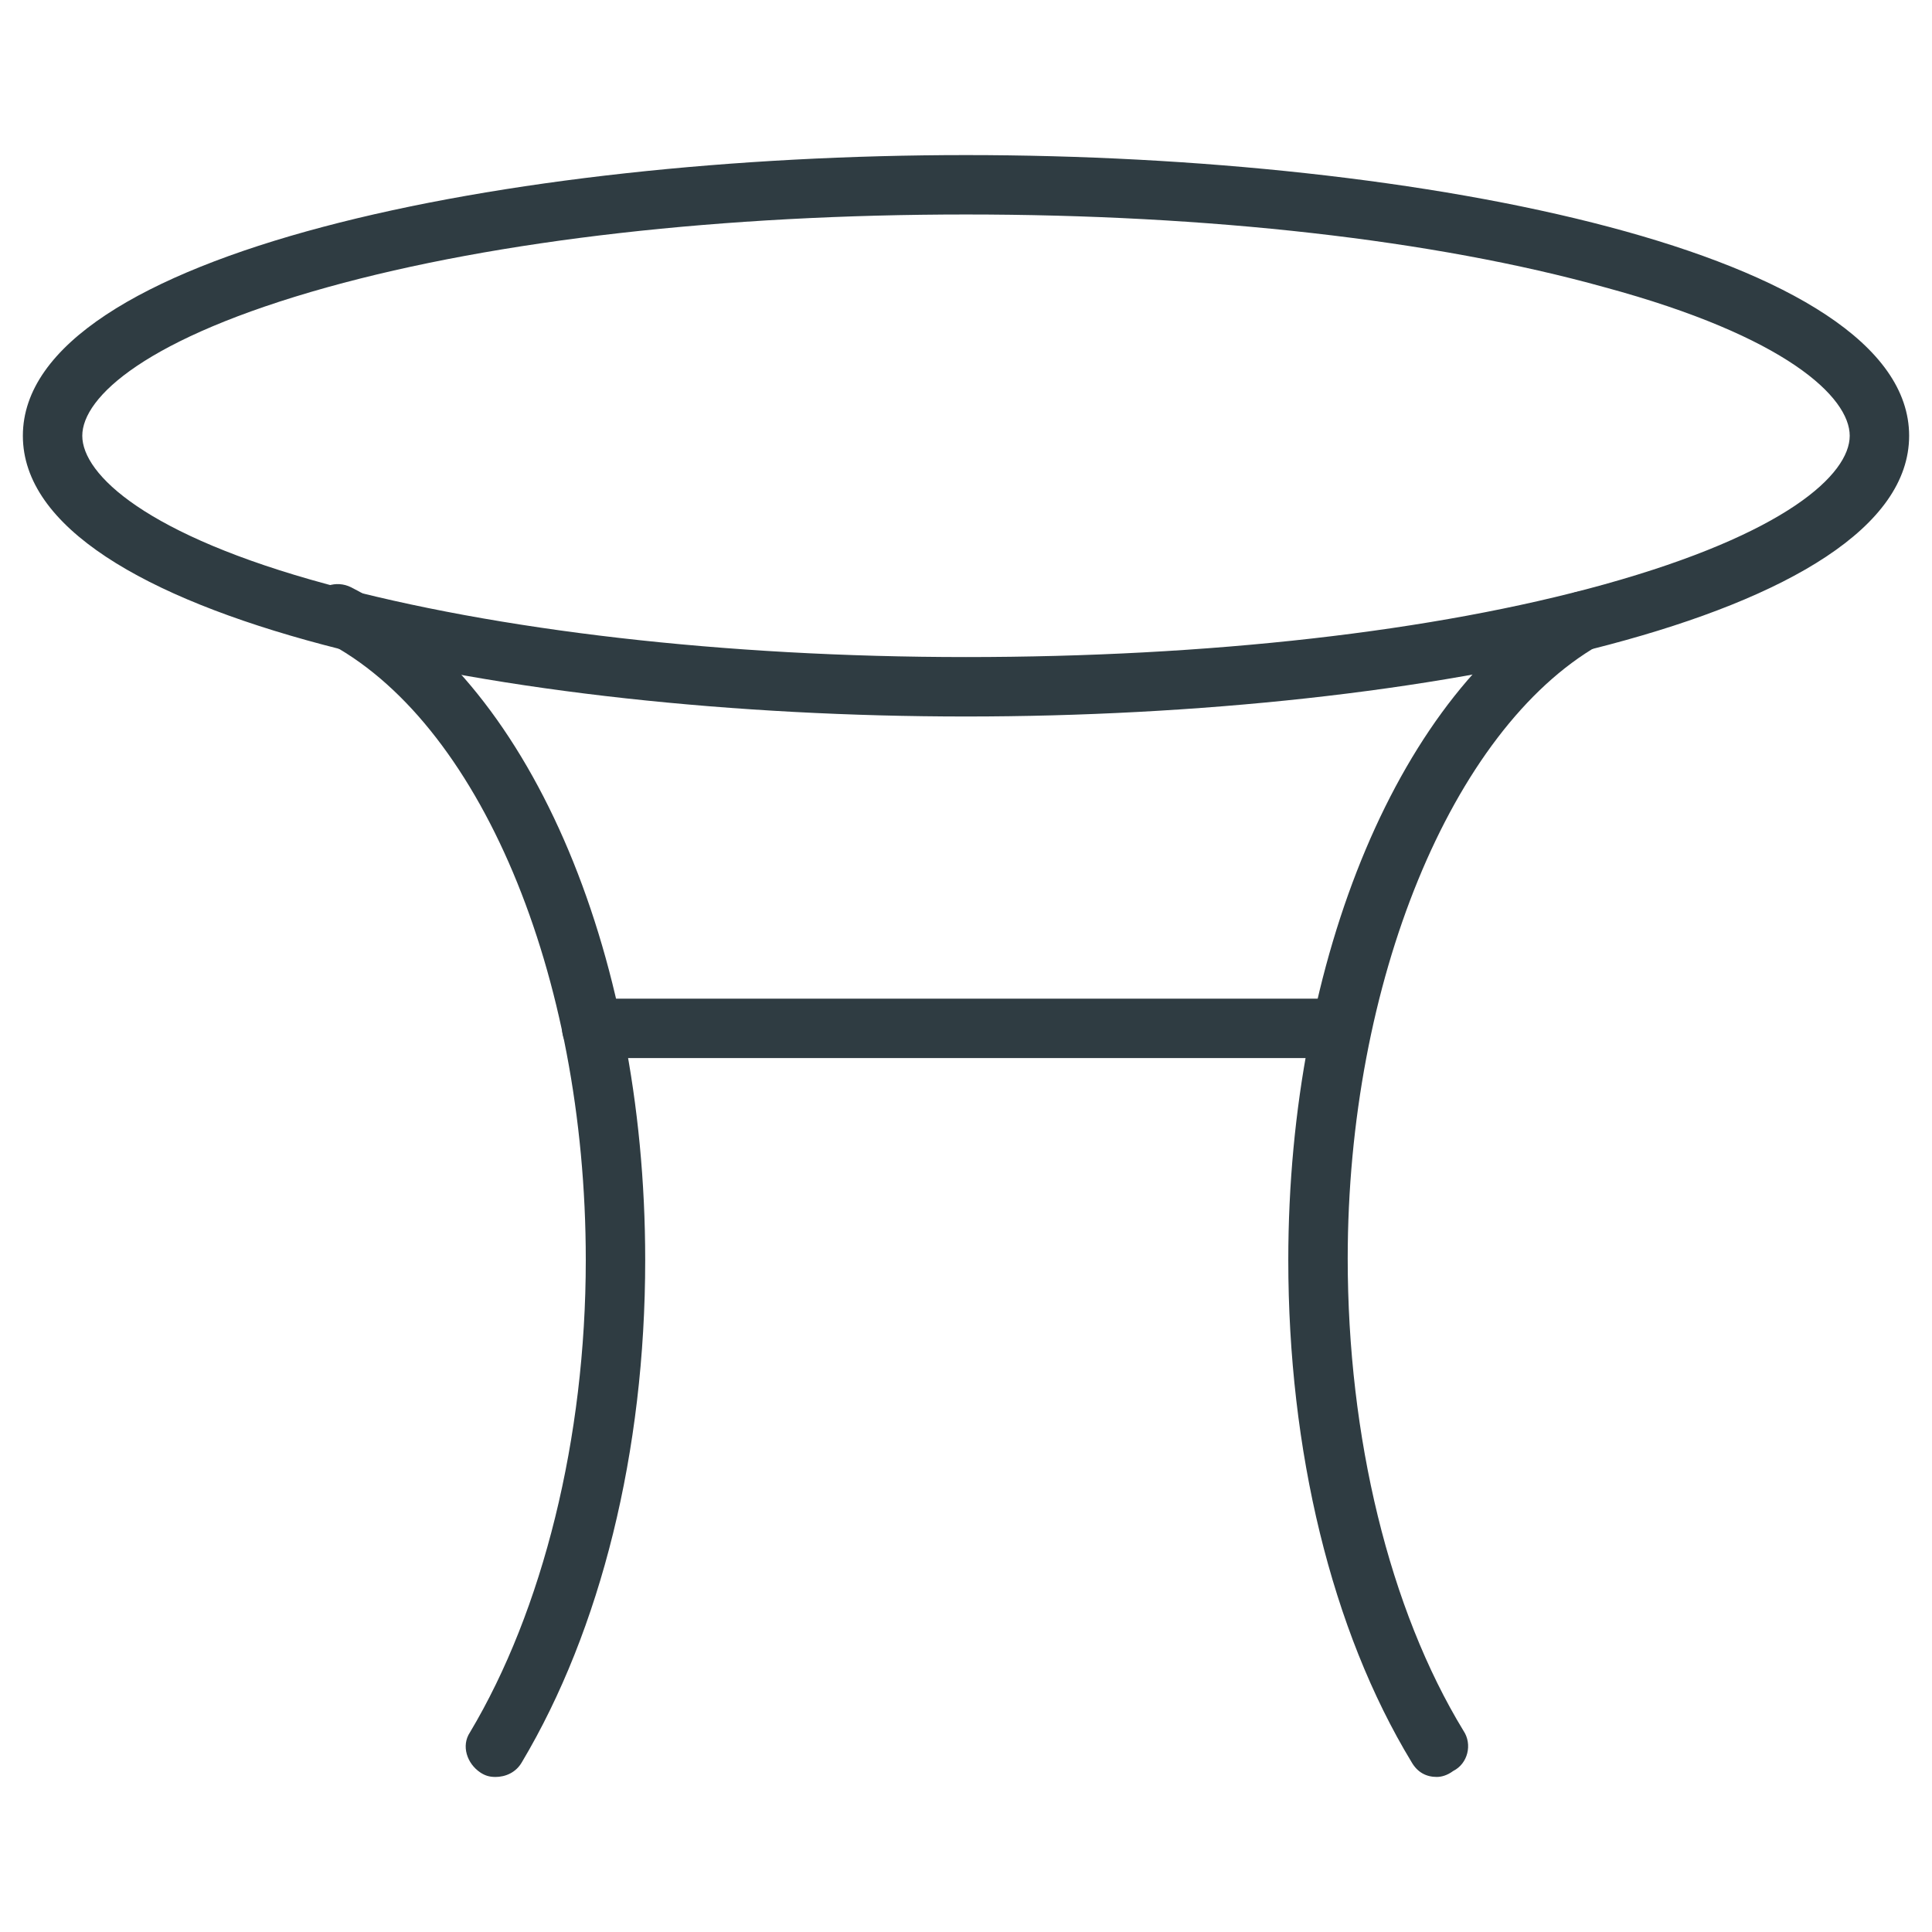 <?xml version="1.0" encoding="UTF-8"?>
<!-- Uploaded to: SVG Repo, www.svgrepo.com, Generator: SVG Repo Mixer Tools -->
<svg width="800px" height="800px" version="1.1" viewBox="144 144 512 512" xmlns="http://www.w3.org/2000/svg">
 <g fill="#2f3c42">
  <path d="m400 333.88c-121.23 0-249.94-25.977-249.94-74.391s128.71-74.391 249.94-74.391 249.94 25.977 249.94 74.391c-0.004 48.41-128.71 74.391-249.94 74.391zm0-133.04c-64.156 0-123.98 6.691-169.25 19.285-48.02 13.383-64.945 29.125-64.945 39.359s16.926 26.371 64.945 39.359c44.871 12.203 105.09 19.285 169.25 19.285 64.156 0 123.98-6.691 169.25-19.285 48.02-13.383 64.945-29.125 64.945-39.359s-16.926-26.371-64.945-39.359c-45.266-12.594-105.09-19.285-169.25-19.285z"/>
  <path d="m524.77 614.91c-2.754 0-5.117-1.18-6.691-3.938-21.254-35.031-32.668-82.656-32.668-133.04 0-80.293 29.914-151.14 74.391-176.33 3.938-1.969 8.66-0.789 10.629 2.754 1.969 3.938 0.789 8.66-2.754 10.629-38.965 22.434-66.52 89.348-66.52 162.56 0 47.23 11.02 92.891 30.699 125.16 2.363 3.543 1.18 8.66-2.754 10.629-1.578 1.18-3.152 1.574-4.332 1.574z"/>
  <path d="m275.23 614.91c-1.574 0-2.754-0.395-3.938-1.18-3.543-2.363-5.117-7.086-2.754-10.629 19.285-32.273 30.699-77.934 30.699-125.16 0-75.965-28.34-143.27-69.273-164.13-3.938-1.969-5.512-6.691-3.543-10.629s6.691-5.512 10.629-3.543c46.445 23.617 77.934 95.25 77.934 178.3 0 50.773-11.809 98.008-32.668 133.04-1.574 2.754-4.332 3.938-7.086 3.938z"/>
  <path d="m499.19 424.4h-198.38c-4.328 0-7.871-3.543-7.871-7.871s3.543-7.871 7.871-7.871h198.38c4.328 0 7.871 3.543 7.871 7.871s-3.543 7.871-7.871 7.871z"/>
 </g>
</svg>